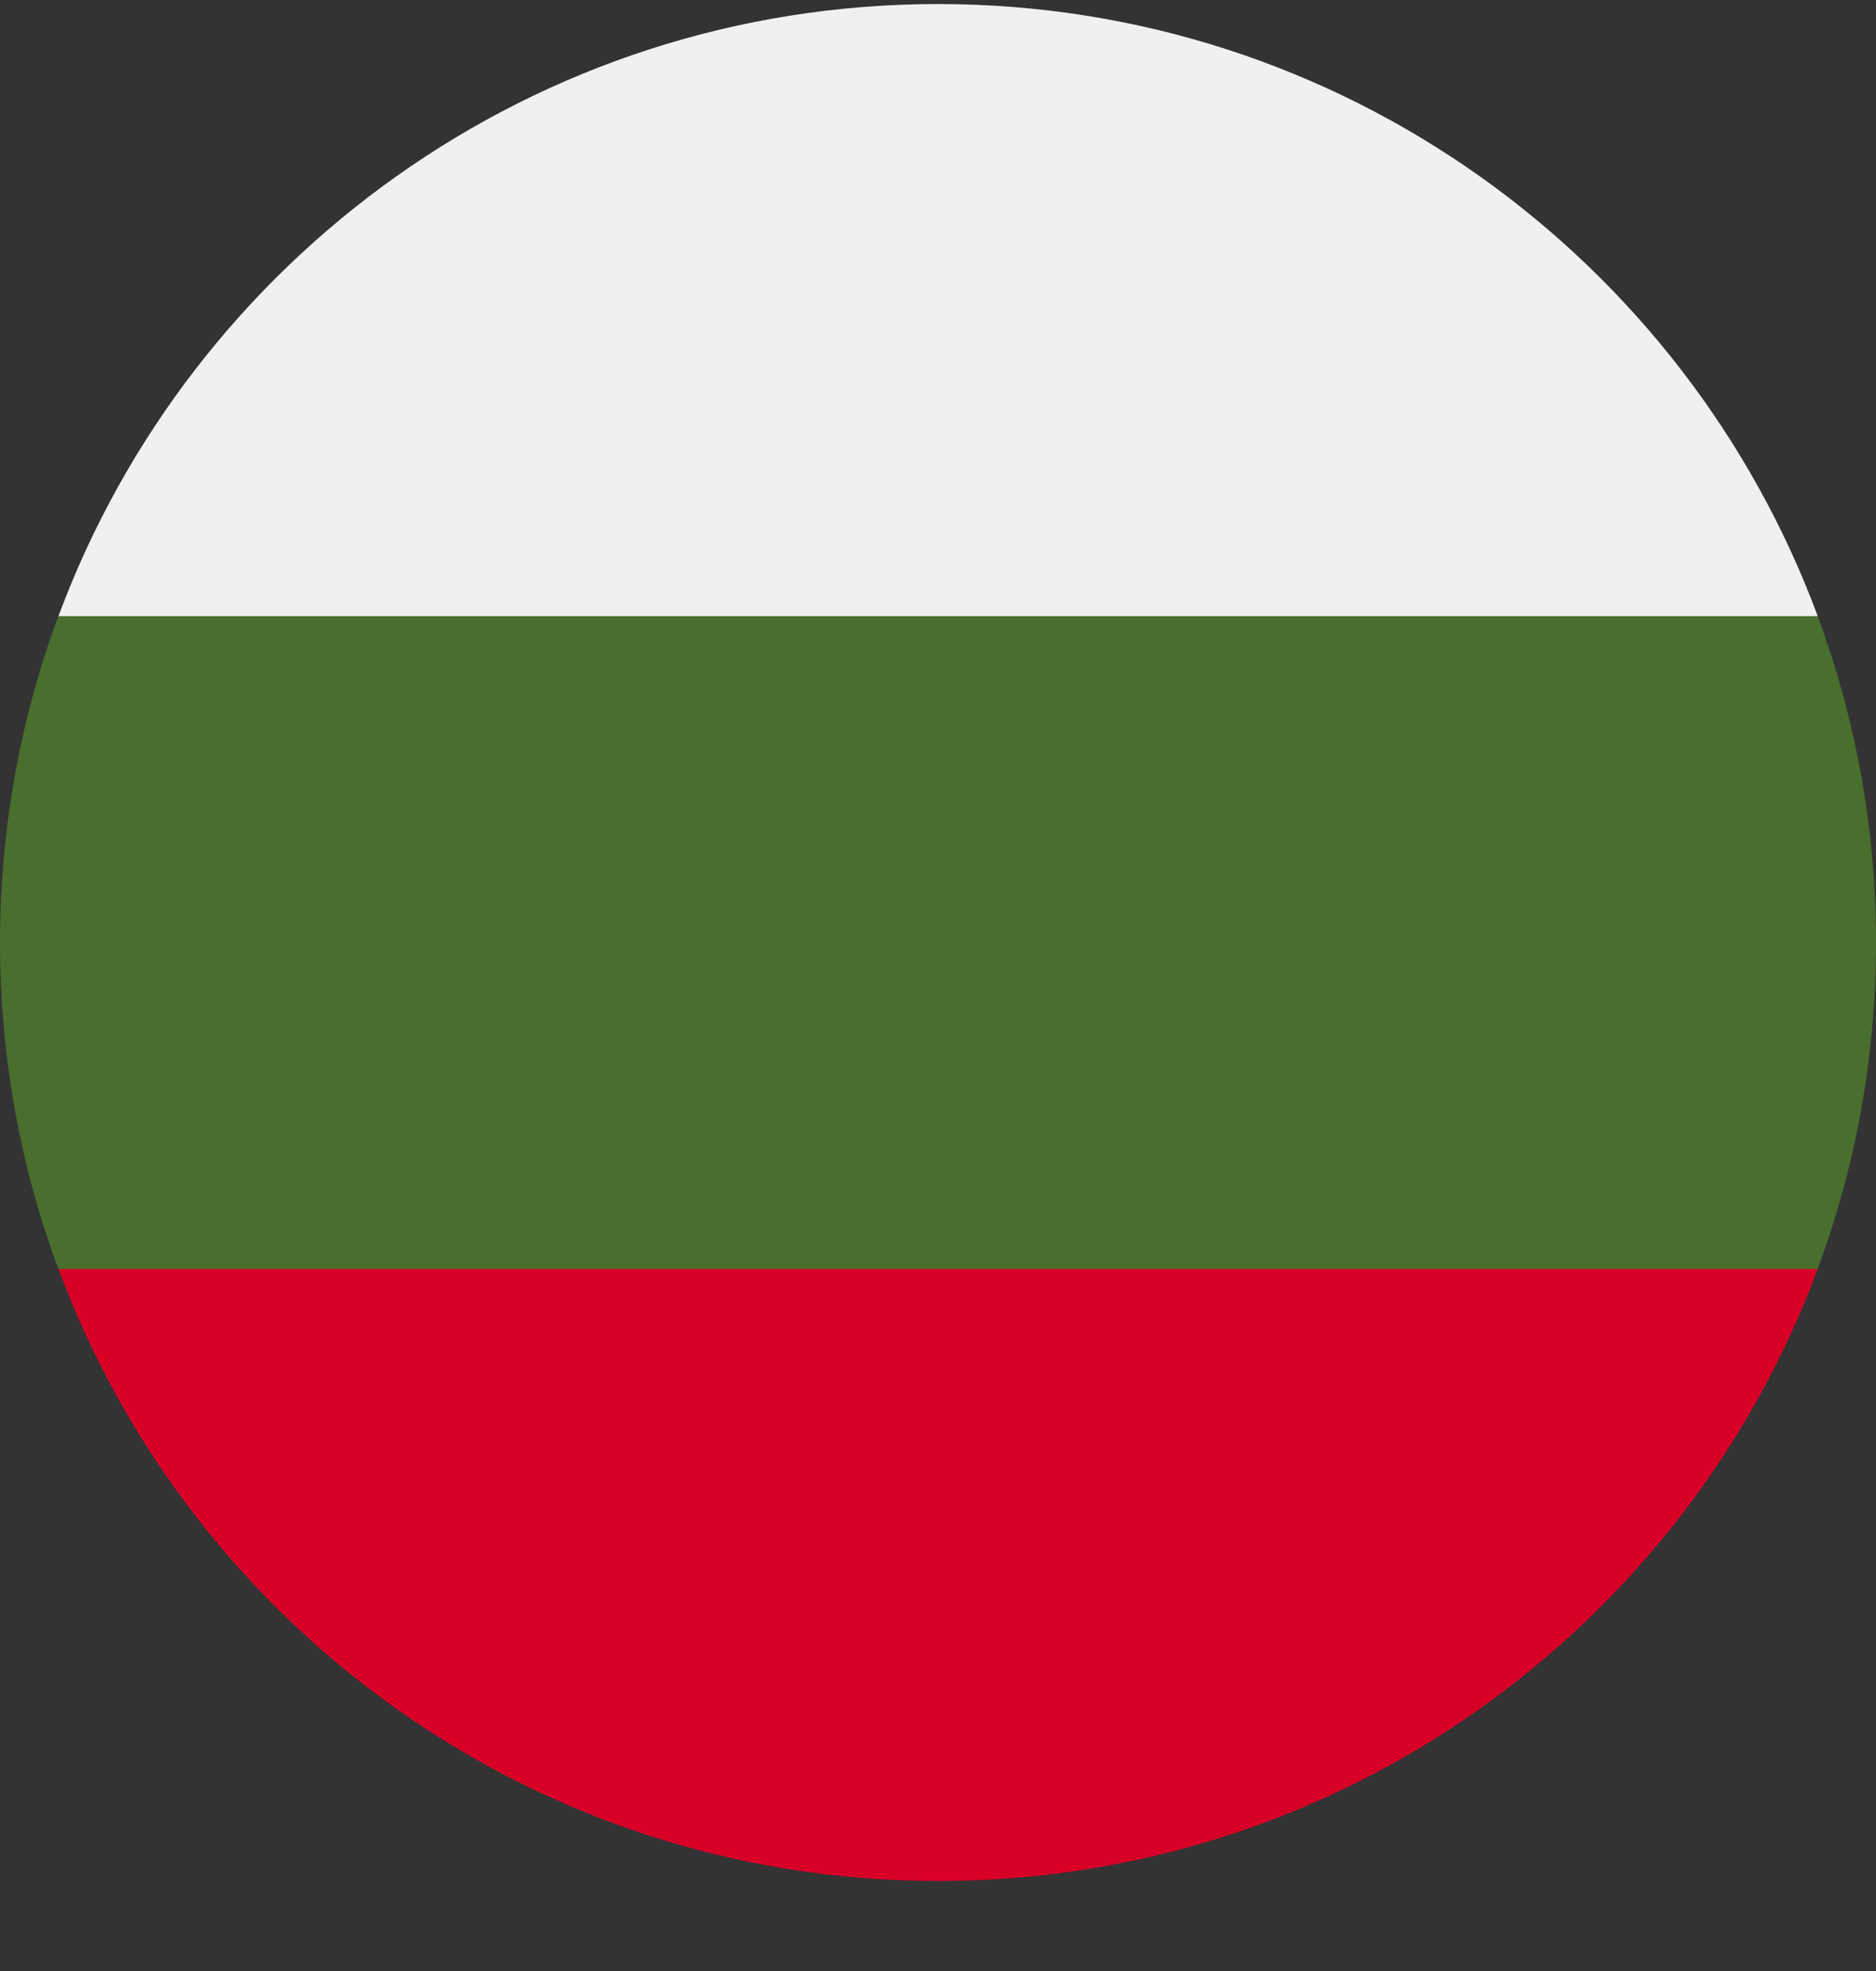 <?xml version="1.0" encoding="UTF-8"?> <svg xmlns="http://www.w3.org/2000/svg" width="20" height="21" viewBox="0 0 20 21" fill="none"><rect x="0" y="0" width="20" height="21" fill="#333333" stroke="none"/><g clip-path="url(#clip0_23044_184739)"><path d="M20 10.042C20 8.819 19.78 7.647 19.378 6.564L10 6.129L0.622 6.564C0.22 7.647 0 8.819 0 10.042C0 11.265 0.22 12.437 0.622 13.52L10 13.955L19.378 13.52C19.78 12.437 20 11.265 20 10.042Z" fill="#496E2D"></path><path d="M10.001 20.041C14.301 20.041 17.966 17.328 19.379 13.52H0.623C2.036 17.328 5.701 20.041 10.001 20.041Z" fill="#D80027"></path><path d="M0.623 6.565H19.379C17.966 2.757 14.301 0.043 10.001 0.043C5.701 0.043 2.036 2.757 0.623 6.565Z" fill="#F0F0F0"></path></g><defs><clipPath id="clip0_23044_184739"><rect width="20" height="20" fill="white" transform="translate(0 0.043)"></rect></clipPath></defs></svg> 